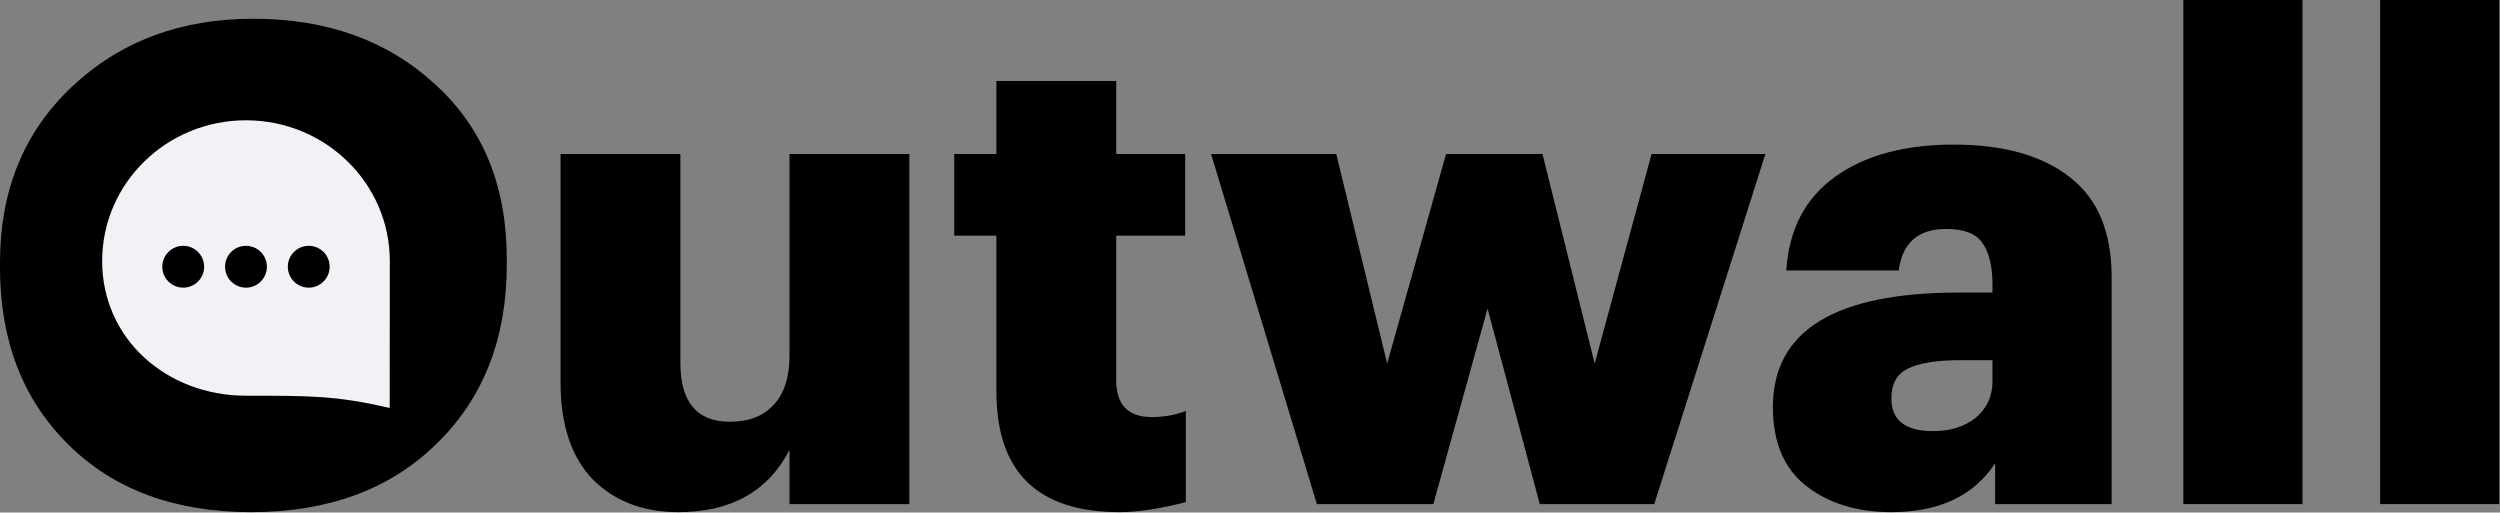 <?xml version="1.0" encoding="UTF-8"?> <svg xmlns="http://www.w3.org/2000/svg" width="478" height="98" viewBox="0 0 478 98" fill="none"><rect x="0" y="0" width="478" height="98" fill="#808080" stroke="none"/> <path d="M47.031 59.883C53.517 59.883 60.117 74.965 63.872 70.272C67.627 65.579 69.504 59.136 69.504 50.944V49.92C69.504 41.813 63.871 41.406 60.031 36.883C56.277 32.275 54.485 36.883 48 36.883C41.515 36.883 42.786 32.36 39.031 36.883C35.277 41.406 27.392 41.771 27.392 50.048V51.072C27.392 59.264 32.691 56.69 36.531 61.383C40.371 65.991 40.631 59.883 47.031 59.883ZM48 97.92C33.408 97.92 21.76 93.611 13.056 84.992C4.352 76.373 0 65.109 0 51.2V50.176C0 36.437 4.565 25.259 13.696 16.64C22.912 7.936 34.475 3.584 48.384 3.584C62.549 3.584 74.155 7.765 83.2 16.128C92.331 24.405 96.896 35.541 96.896 49.536V50.56C96.896 64.725 92.416 76.16 83.456 84.864C74.581 93.568 62.763 97.92 48 97.92Z" fill="url(#paint0_linear_2113_2815)"></path> <path d="M129.707 97.92C122.966 97.92 117.504 95.829 113.323 91.648C109.227 87.381 107.179 81.195 107.179 73.088V29.44H130.091V69.376C130.091 76.885 133.248 80.64 139.563 80.64C143.147 80.64 145.92 79.573 147.883 77.44C149.931 75.307 150.955 72.149 150.955 67.968V29.44H173.867V96.384H150.955V86.016C146.859 93.952 139.776 97.92 129.707 97.92Z" fill="url(#paint1_linear_2113_2815)"></path> <path d="M214.065 97.92C198.364 97.92 190.513 90.24 190.513 74.88V45.056H182.449V29.44H190.513V15.488H213.425V29.44H226.609V45.056H213.425V72.704C213.425 77.397 215.686 79.744 220.209 79.744C222.513 79.744 224.689 79.36 226.737 78.592V96C221.788 97.28 217.564 97.92 214.065 97.92Z" fill="url(#paint2_linear_2113_2815)"></path> <path d="M251.783 96.384L231.559 29.44H255.495L265.223 69.504L276.487 29.44H294.919L304.903 69.504L315.783 29.44H337.543L316.295 96.384H294.407L284.423 59.008L274.055 96.384H251.783Z" fill="url(#paint3_linear_2113_2815)"></path> <path d="M361.632 97.92C355.061 97.92 349.643 96.256 345.376 92.928C341.109 89.6 338.976 84.565 338.976 77.824C338.976 63.232 350.837 55.936 374.56 55.936H380.96V54.4C380.96 50.901 380.32 48.256 379.04 46.464C377.845 44.672 375.541 43.776 372.128 43.776C366.752 43.776 363.723 46.421 363.04 51.712H341.536C342.048 43.861 345.163 37.888 350.88 33.792C356.597 29.696 364.149 27.648 373.536 27.648C383.093 27.648 390.517 29.739 395.808 33.92C401.099 38.016 403.744 44.373 403.744 52.992V96.384H381.472V88.576C377.376 94.805 370.763 97.92 361.632 97.92ZM369.568 82.432C372.896 82.432 375.627 81.579 377.76 79.872C379.893 78.08 380.96 75.776 380.96 72.96V68.864H374.944C370.251 68.864 366.837 69.419 364.704 70.528C362.656 71.552 361.632 73.429 361.632 76.16C361.632 80.341 364.277 82.432 369.568 82.432Z" fill="url(#paint4_linear_2113_2815)"></path> <path d="M417.456 96.384V0H440.24V96.384H417.456Z" fill="url(#paint5_linear_2113_2815)"></path> <path d="M455.081 96.384V0H477.865V96.384H455.081Z" fill="url(#paint6_linear_2113_2815)"></path> <path d="M47.03 75.66C31.841 75.66 19.531 64.78 19.531 49.915C19.531 35.05 31.841 23 47.03 23C62.218 23 74.531 35.05 74.531 49.915C74.531 57.489 74.509 78 74.509 78C64.349 75.66 59.587 75.66 47.03 75.66Z" fill="#F0F2F5"></path> <circle cx="35.031" cy="51" r="4" fill="black"></circle> <circle cx="47.031" cy="51" r="4" fill="black"></circle> <circle cx="59.031" cy="51" r="4" fill="black"></circle> <defs> <linearGradient id="paint0_linear_2113_2815" x1="-3.969" y1="55.383" x2="491.531" y2="55.383" gradientUnits="userSpaceOnUse"> <stop></stop> <stop offset="1"></stop> </linearGradient> <linearGradient id="paint1_linear_2113_2815" x1="-3.969" y1="55.383" x2="491.531" y2="55.383" gradientUnits="userSpaceOnUse"> <stop></stop> <stop offset="1"></stop> </linearGradient> <linearGradient id="paint2_linear_2113_2815" x1="-3.969" y1="55.383" x2="491.531" y2="55.383" gradientUnits="userSpaceOnUse"> <stop></stop> <stop offset="1"></stop> </linearGradient> <linearGradient id="paint3_linear_2113_2815" x1="-3.969" y1="55.383" x2="491.531" y2="55.383" gradientUnits="userSpaceOnUse"> <stop></stop> <stop offset="1"></stop> </linearGradient> <linearGradient id="paint4_linear_2113_2815" x1="-3.969" y1="55.383" x2="491.531" y2="55.383" gradientUnits="userSpaceOnUse"> <stop></stop> <stop offset="1"></stop> </linearGradient> <linearGradient id="paint5_linear_2113_2815" x1="-3.969" y1="55.383" x2="491.531" y2="55.383" gradientUnits="userSpaceOnUse"> <stop></stop> <stop offset="1"></stop> </linearGradient> <linearGradient id="paint6_linear_2113_2815" x1="-3.969" y1="55.383" x2="491.531" y2="55.383" gradientUnits="userSpaceOnUse"> <stop></stop> <stop offset="1"></stop> </linearGradient> </defs> </svg> 